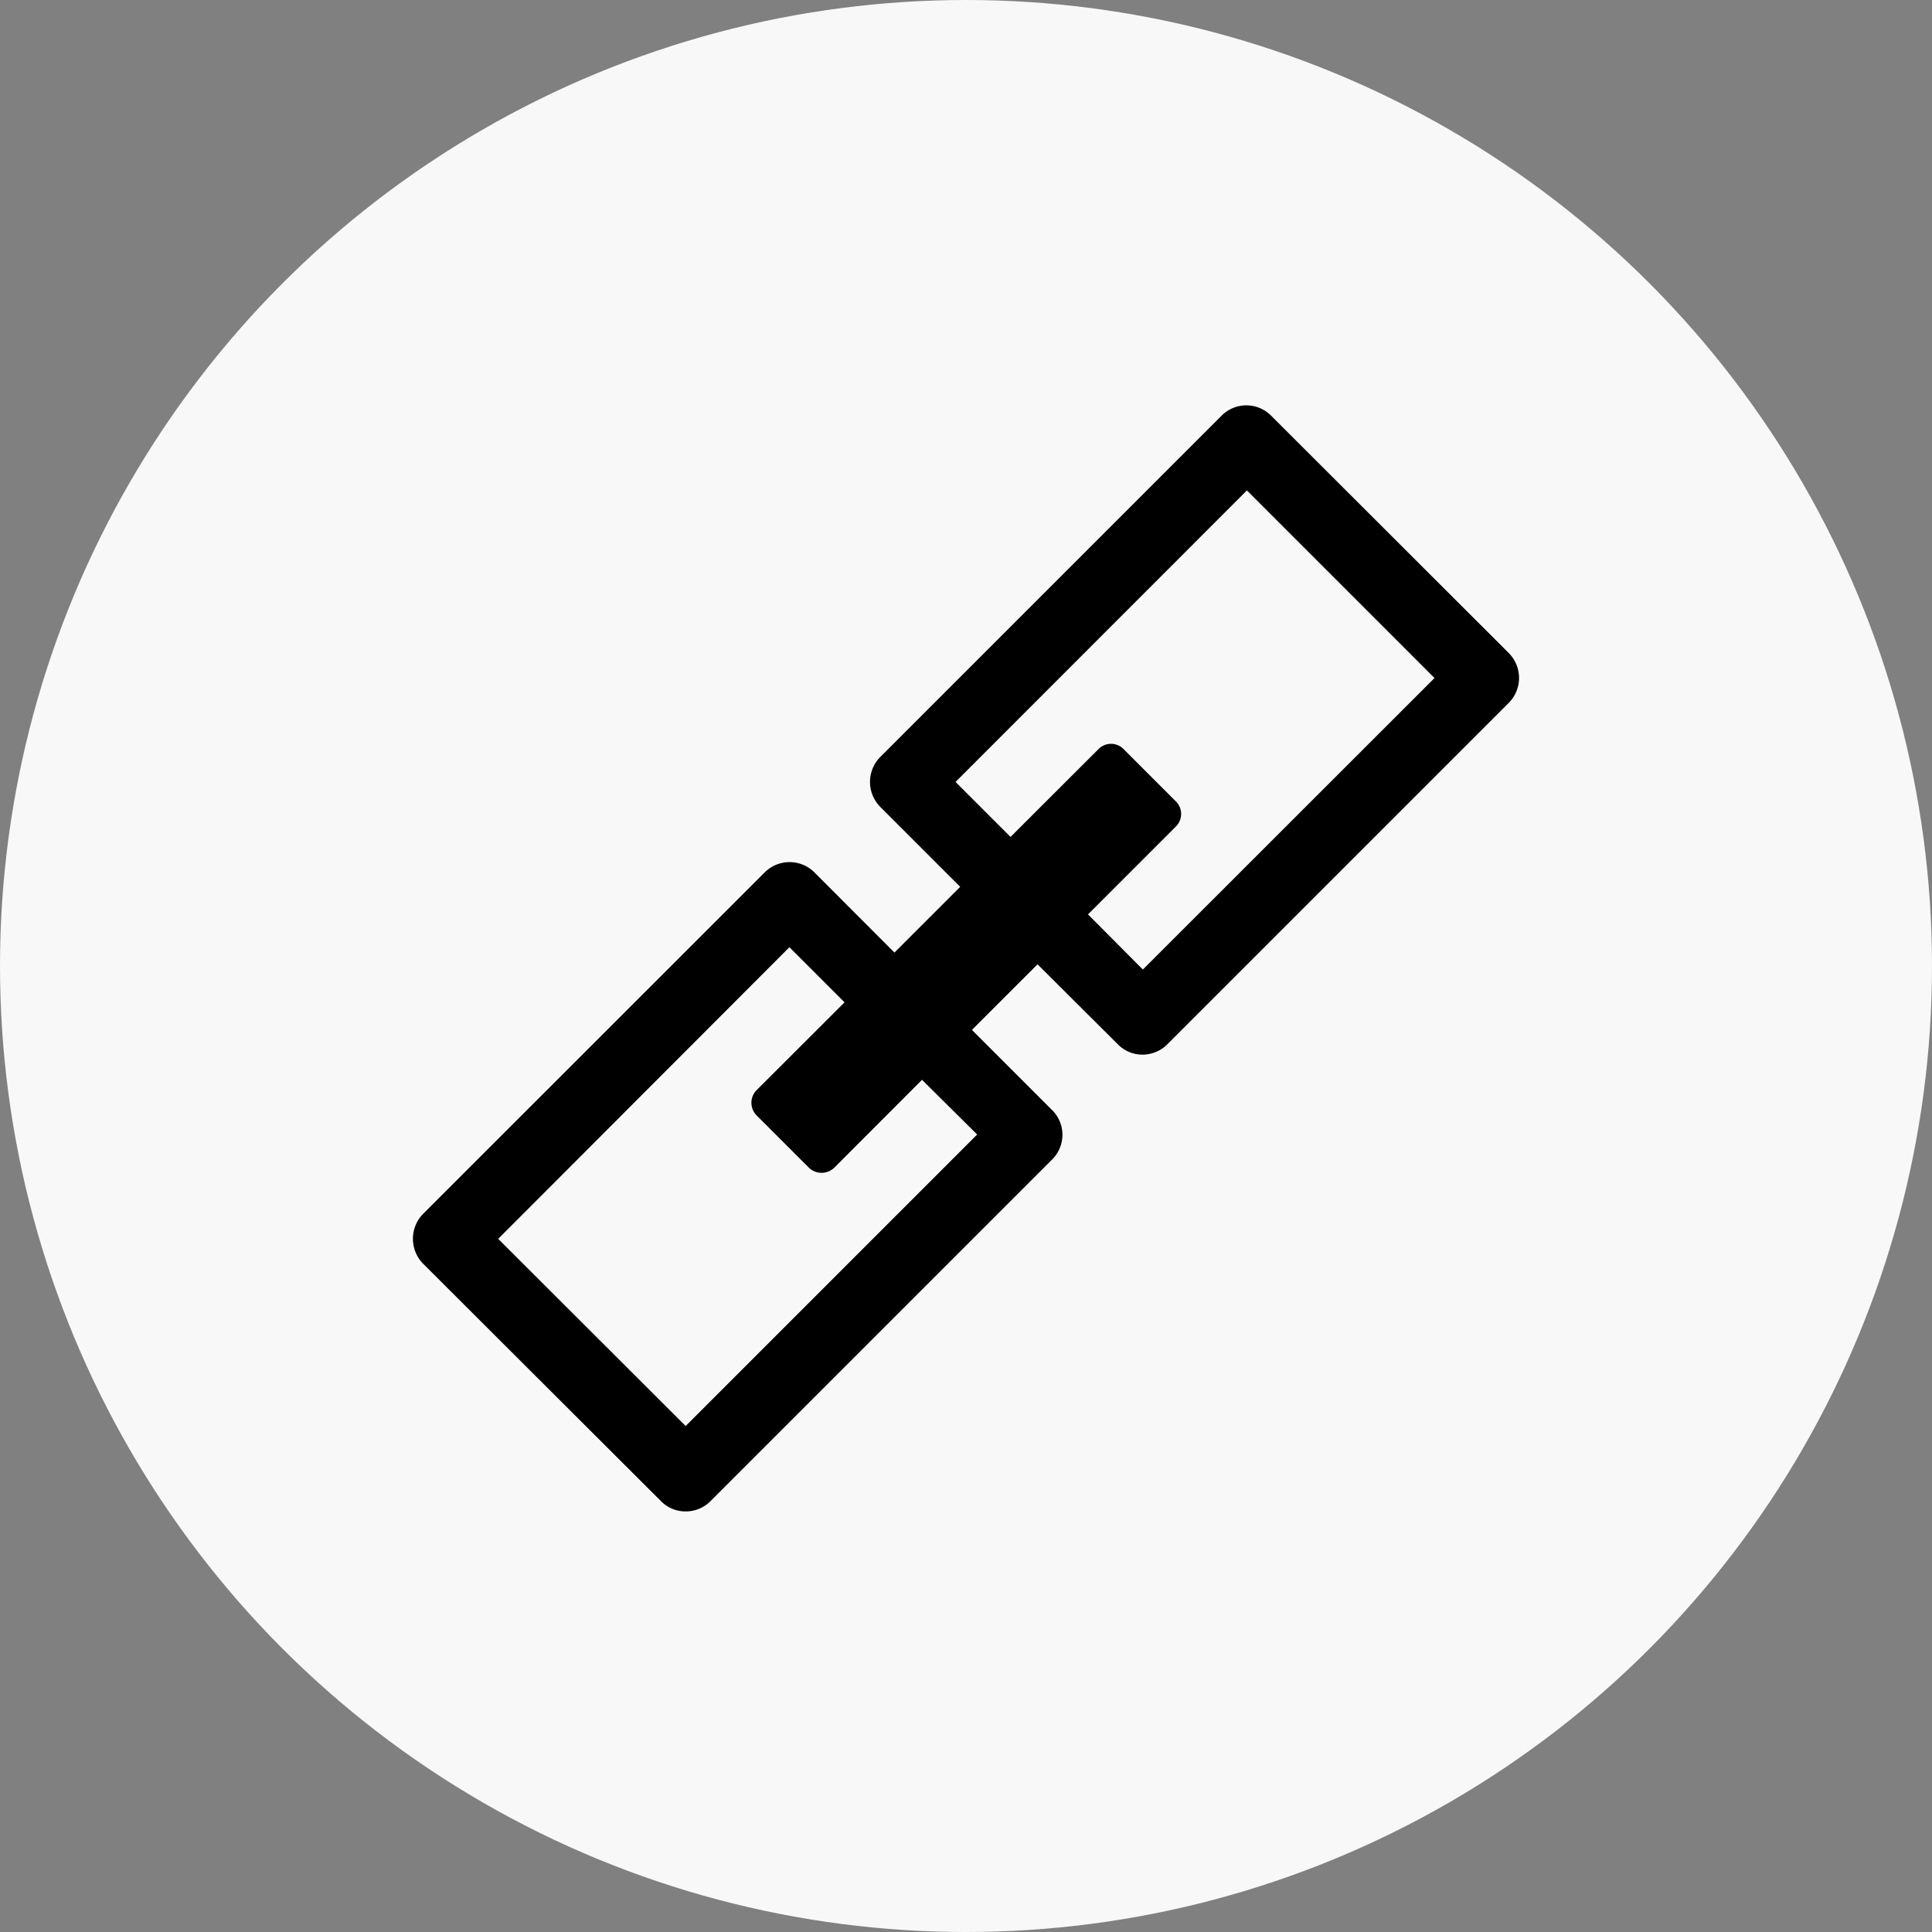 <?xml version="1.0" encoding="UTF-8" standalone="no"?><svg xmlns="http://www.w3.org/2000/svg" data-name="&lt;Layer&gt;" fill="#000000" height="13.666" viewBox="0 0 13.666 13.666" width="13.666"><rect x="0" y="0" width="13.666" height="13.666" fill="#808080" stroke="none"/><circle cx="6.833" cy="6.833" fill="#f8f8f9" r="6.833"/><path d="M31.288,88.294l-1.68-1.678a.247.247,0,0,0-.352,0L26.842,89.03a.251.251,0,0,0,0,.352l.566.566-.465.465-.566-.567a.249.249,0,0,0-.352,0L23.61,92.26a.252.252,0,0,0,0,.355l1.68,1.677a.242.242,0,0,0,.176.074.246.246,0,0,0,.177-.074l2.414-2.414a.246.246,0,0,0,0-.352l-.566-.566.464-.464.567.565a.244.244,0,0,0,.175.074.248.248,0,0,0,.177-.074l2.414-2.414a.25.25,0,0,0,0-.353ZM27.528,91.7l-2.062,2.062L24.14,92.438,26.2,90.375l.39.39-.623.622a.127.127,0,0,0,0,.177l.372.372a.129.129,0,0,0,.088.035.132.132,0,0,0,.089-.035l.622-.623ZM28.7,90.533l-.388-.39.622-.622a.125.125,0,0,0,0-.177l-.371-.371a.124.124,0,0,0-.176,0l-.623.622-.389-.389,2.061-2.062,1.327,1.327Z" fill="#000000" transform="translate(-20.616 -83.675)"/></svg>